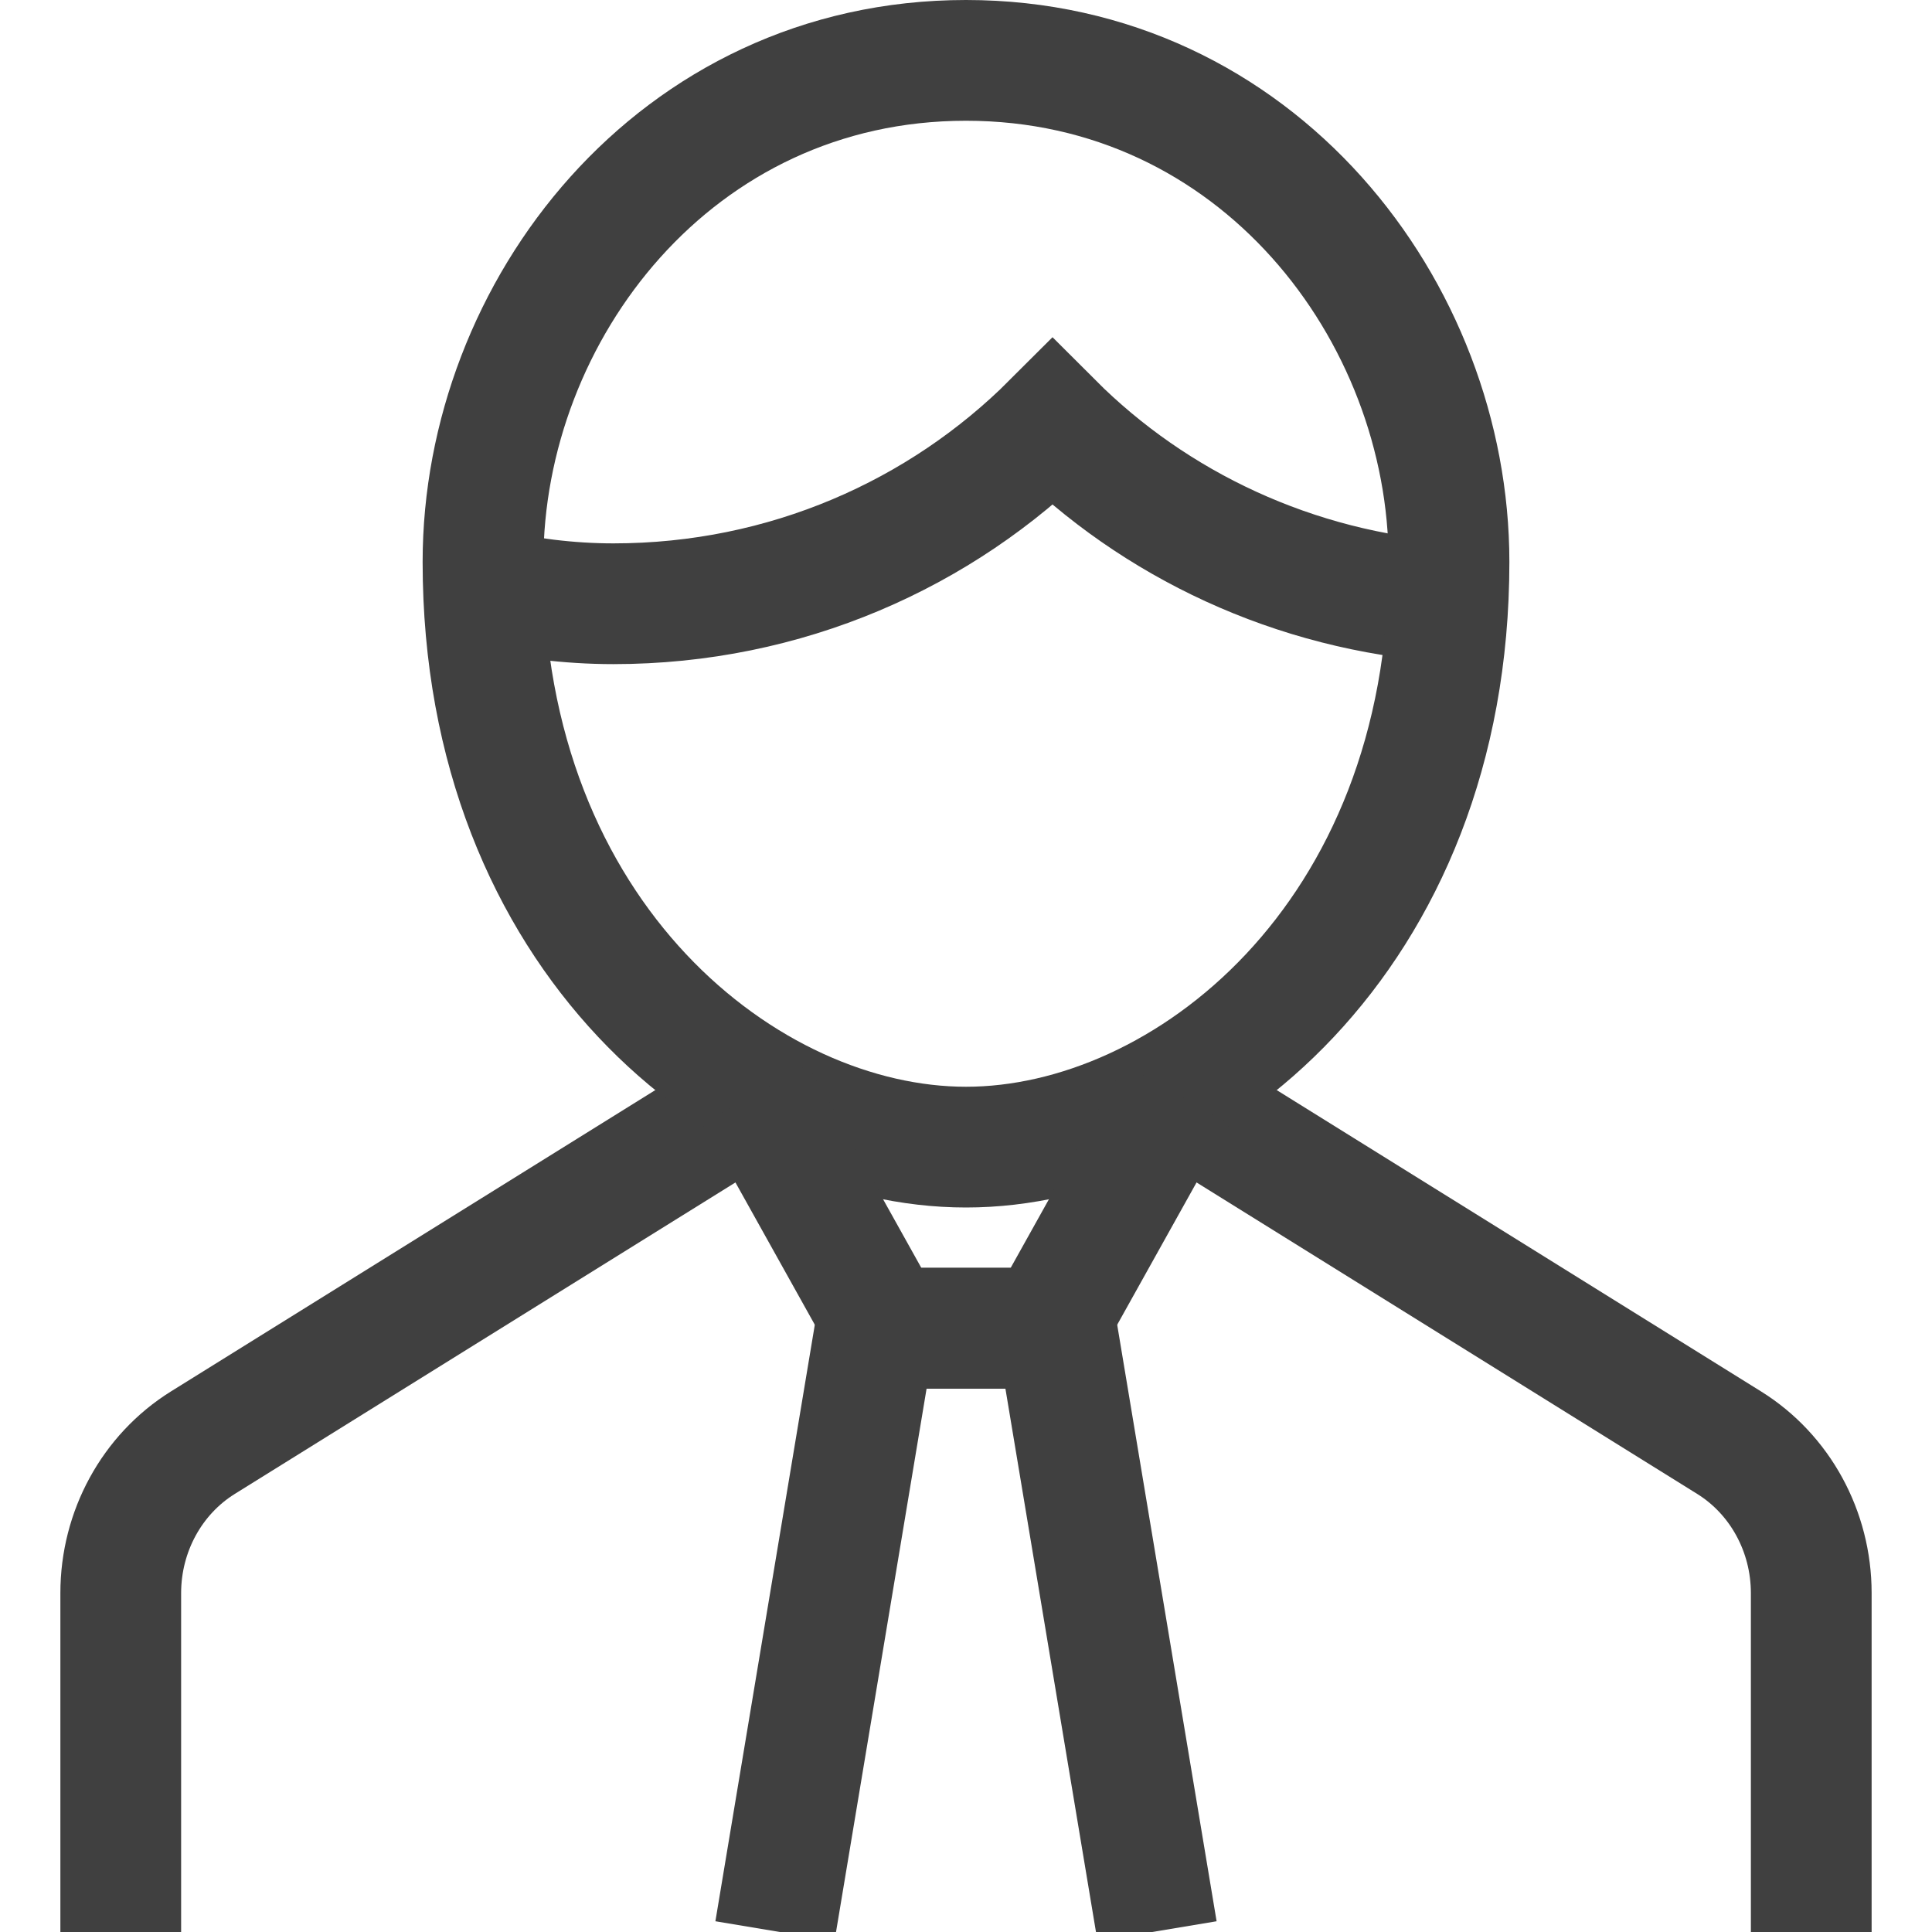 <?xml version="1.0" encoding="UTF-8"?>
<svg preserveAspectRatio="xMidYMid slice" xmlns="http://www.w3.org/2000/svg" xmlns:xlink="http://www.w3.org/1999/xlink" width="32px" height="32px" viewBox="0 0 32 32" version="1.1">
  <title>02-iconography/32/conseiller/positive</title>
  <g id="02-iconography/32/conseiller/positive" stroke="none" stroke-width="1" fill="none" fill-rule="evenodd">
    <g id="business-agent" transform="translate(2, 1)" stroke="#404040" stroke-width="2">
      <polyline id="Path" stroke-linecap="square" points="11 30 12.5 21 15.5 21 17 30"></polyline>
      <path d="M10.836,17 L1.359,22.896 C0.516,23.421 -1.13686838e-13,24.366 -1.13686838e-13,25.386 L-1.13686838e-13,31 M28,31 L28,25.386 C28,24.366 27.484,23.421 26.641,22.896 L17.164,17" id="Shape"></path>
      <path d="M6,8.747 C6.697,8.905 7.416,9 8.16,9 C11.011,9 13.585,7.849 15.433,6 C17.123,7.691 19.437,8.793 22,8.97" id="Path"></path>
      <path d="M6,8.308 C6,4.154 9.18,0 14,0 C18.82,0 22,4.154 22,8.308 C22,14.538 17.636,18 14,18 C10.364,18 6,14.538 6,8.308 Z" id="Path" stroke-linecap="square"></path>
      <polyline id="Path-2" stroke-linecap="square" points="11 18 12.673 21 15.327 21 17 18"></polyline>
    </g>
  </g>
</svg>
